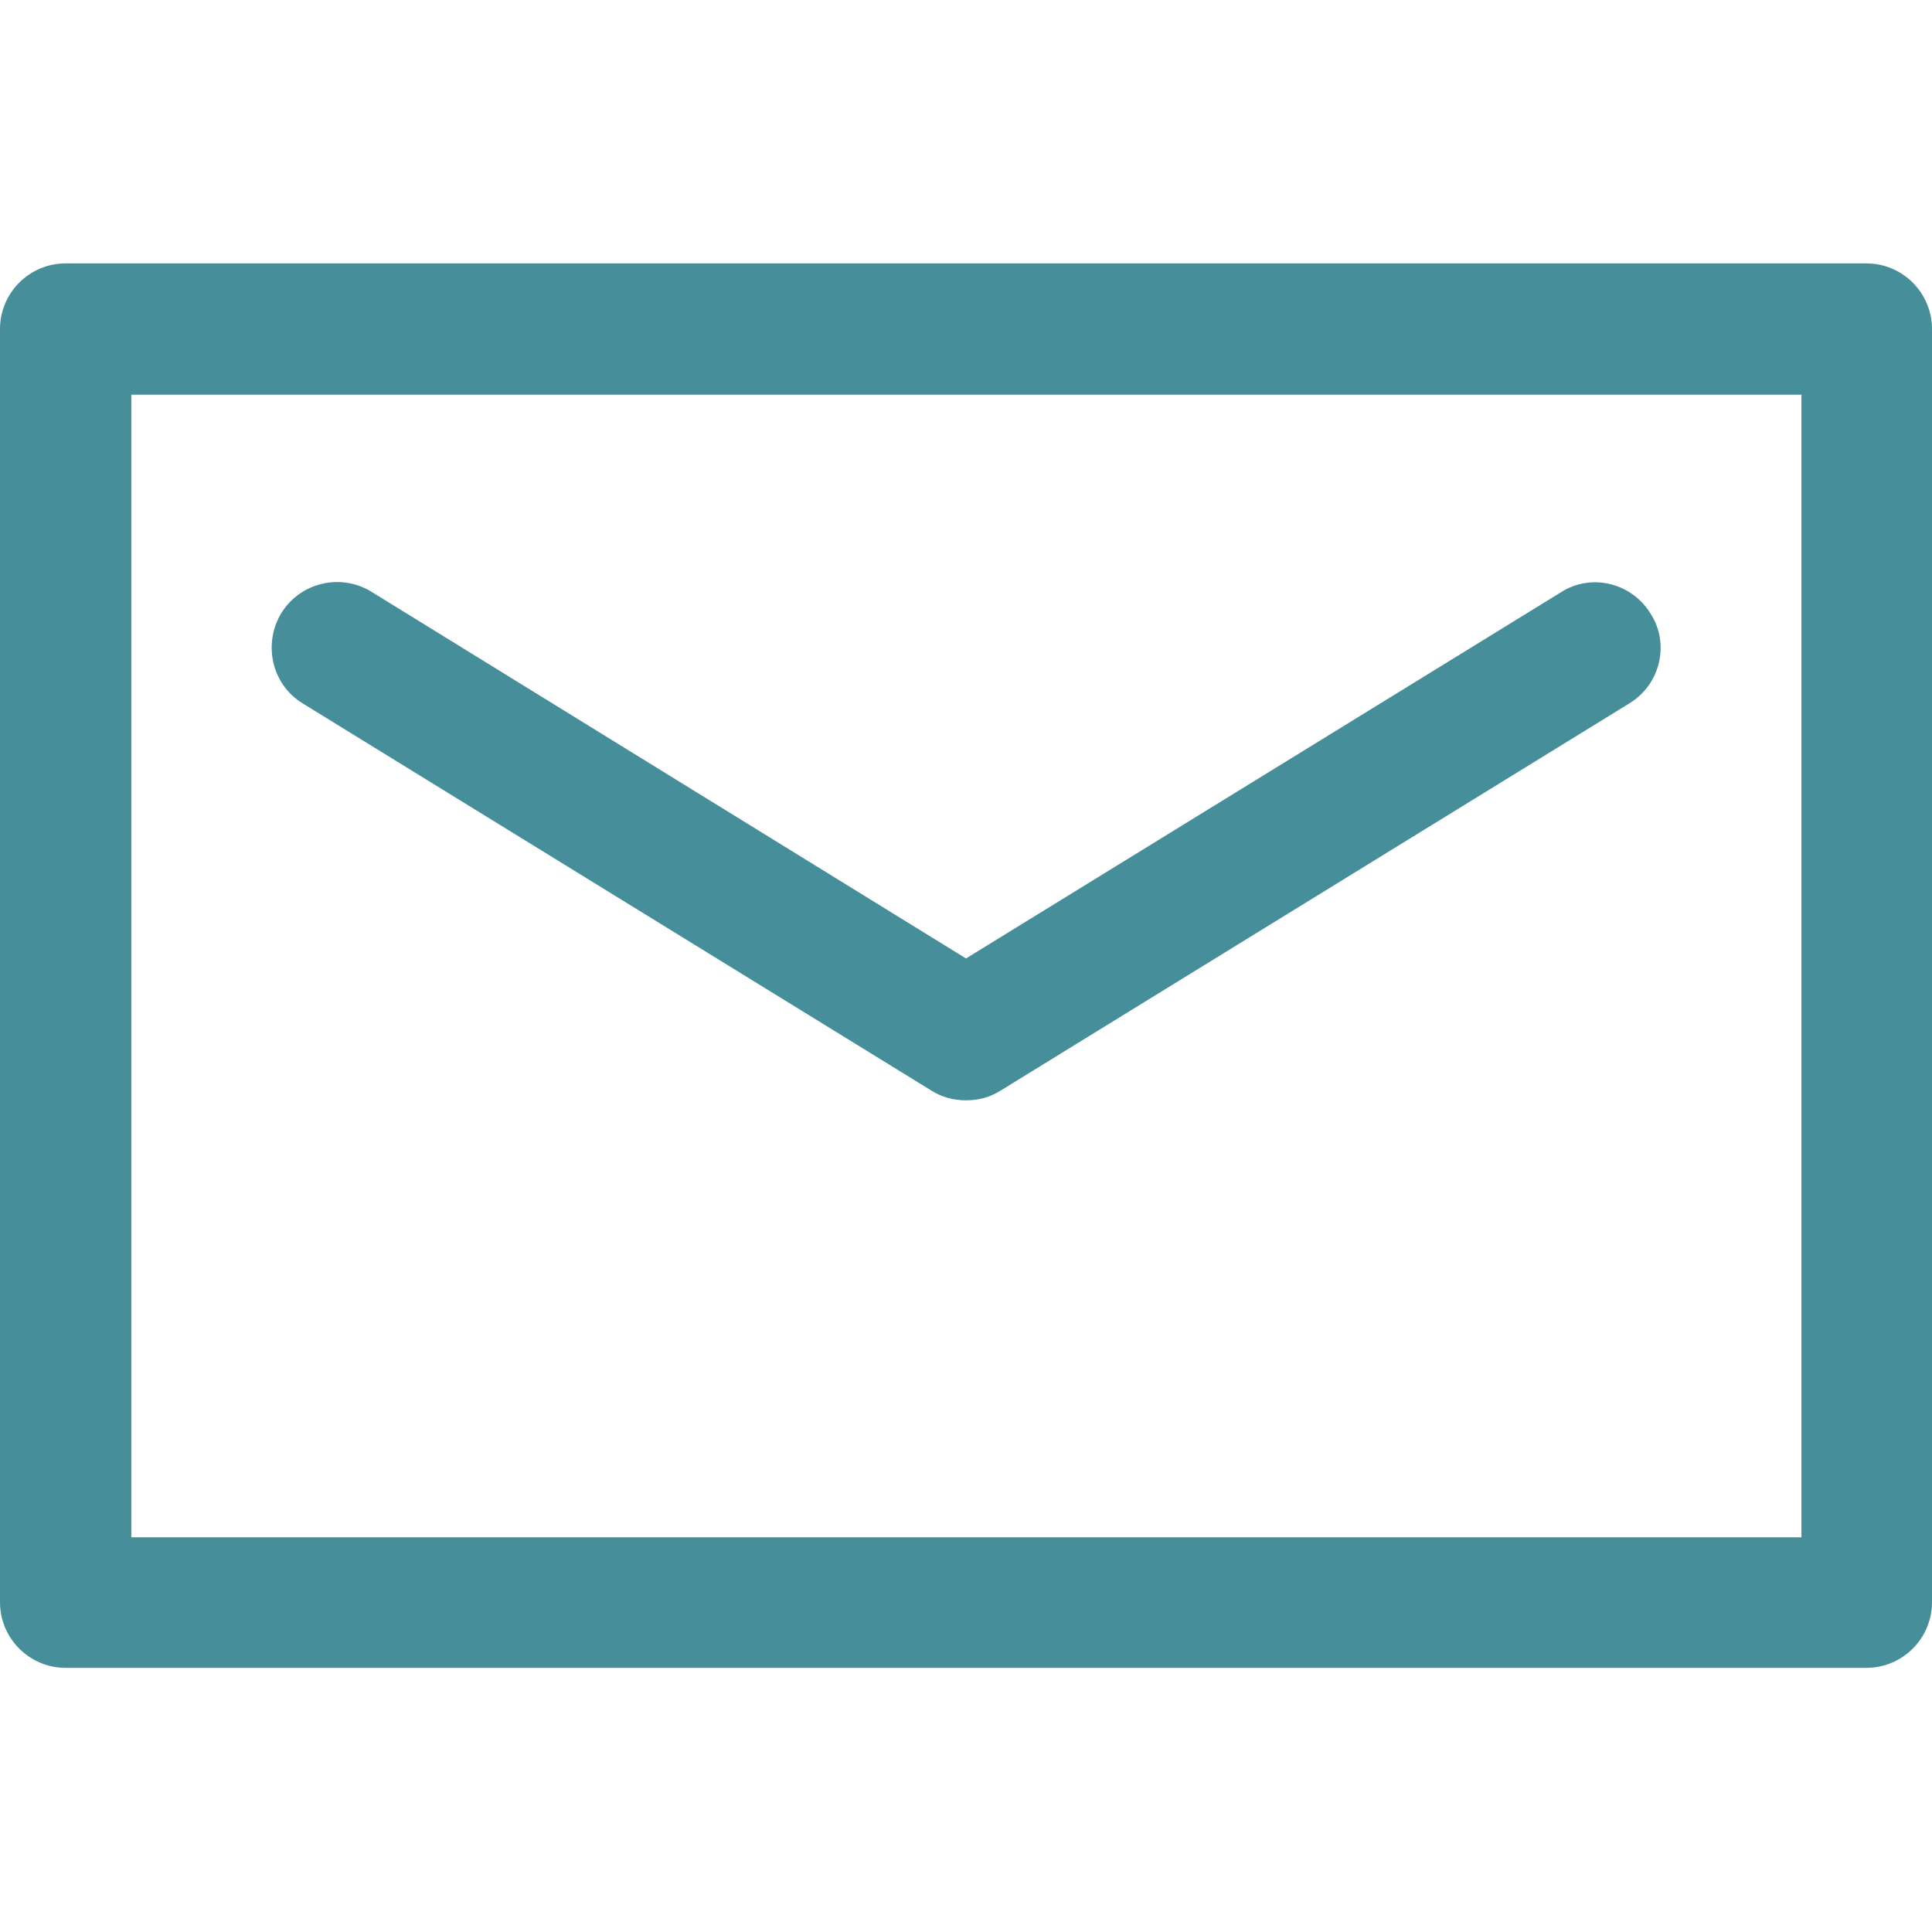 <?xml version="1.0" encoding="utf-8"?>
<!-- Generator: Adobe Illustrator 23.0.1, SVG Export Plug-In . SVG Version: 6.00 Build 0)  -->
<svg version="1.1" id="Capa_1" xmlns="http://www.w3.org/2000/svg" xmlns:xlink="http://www.w3.org/1999/xlink" x="0px" y="0px"
	 viewBox="0 0 256 256" style="enable-background:new 0 0 256 256;" xml:space="preserve">
<g>
	<g>
		<path fill="#468e99" d="M247.3,34.9H8.7c-4.8,0-8.7,3.9-8.7,8.7v168.7c0,4.8,3.9,8.7,8.7,8.7h238.6c4.8,0,8.7-3.9,8.7-8.7V43.6
			C256,38.8,252.1,34.9,247.3,34.9z M238.6,203.7H17.4V52.3h221.3V203.7z"/>
		<path fill="#468e99" d="M40.1,93.2l83.3,51.3c1.4,0.9,3,1.3,4.6,1.3c1.6,0,3.2-0.4,4.6-1.3l83.3-51.3c4.1-2.5,5.4-7.9,2.8-11.9
			c-2.5-4.1-7.9-5.4-11.9-2.8L128,127L49.2,78.4c-4.1-2.5-9.4-1.2-11.9,2.8C34.8,85.3,36,90.7,40.1,93.2z"/>
	</g>
</g>
</svg>
